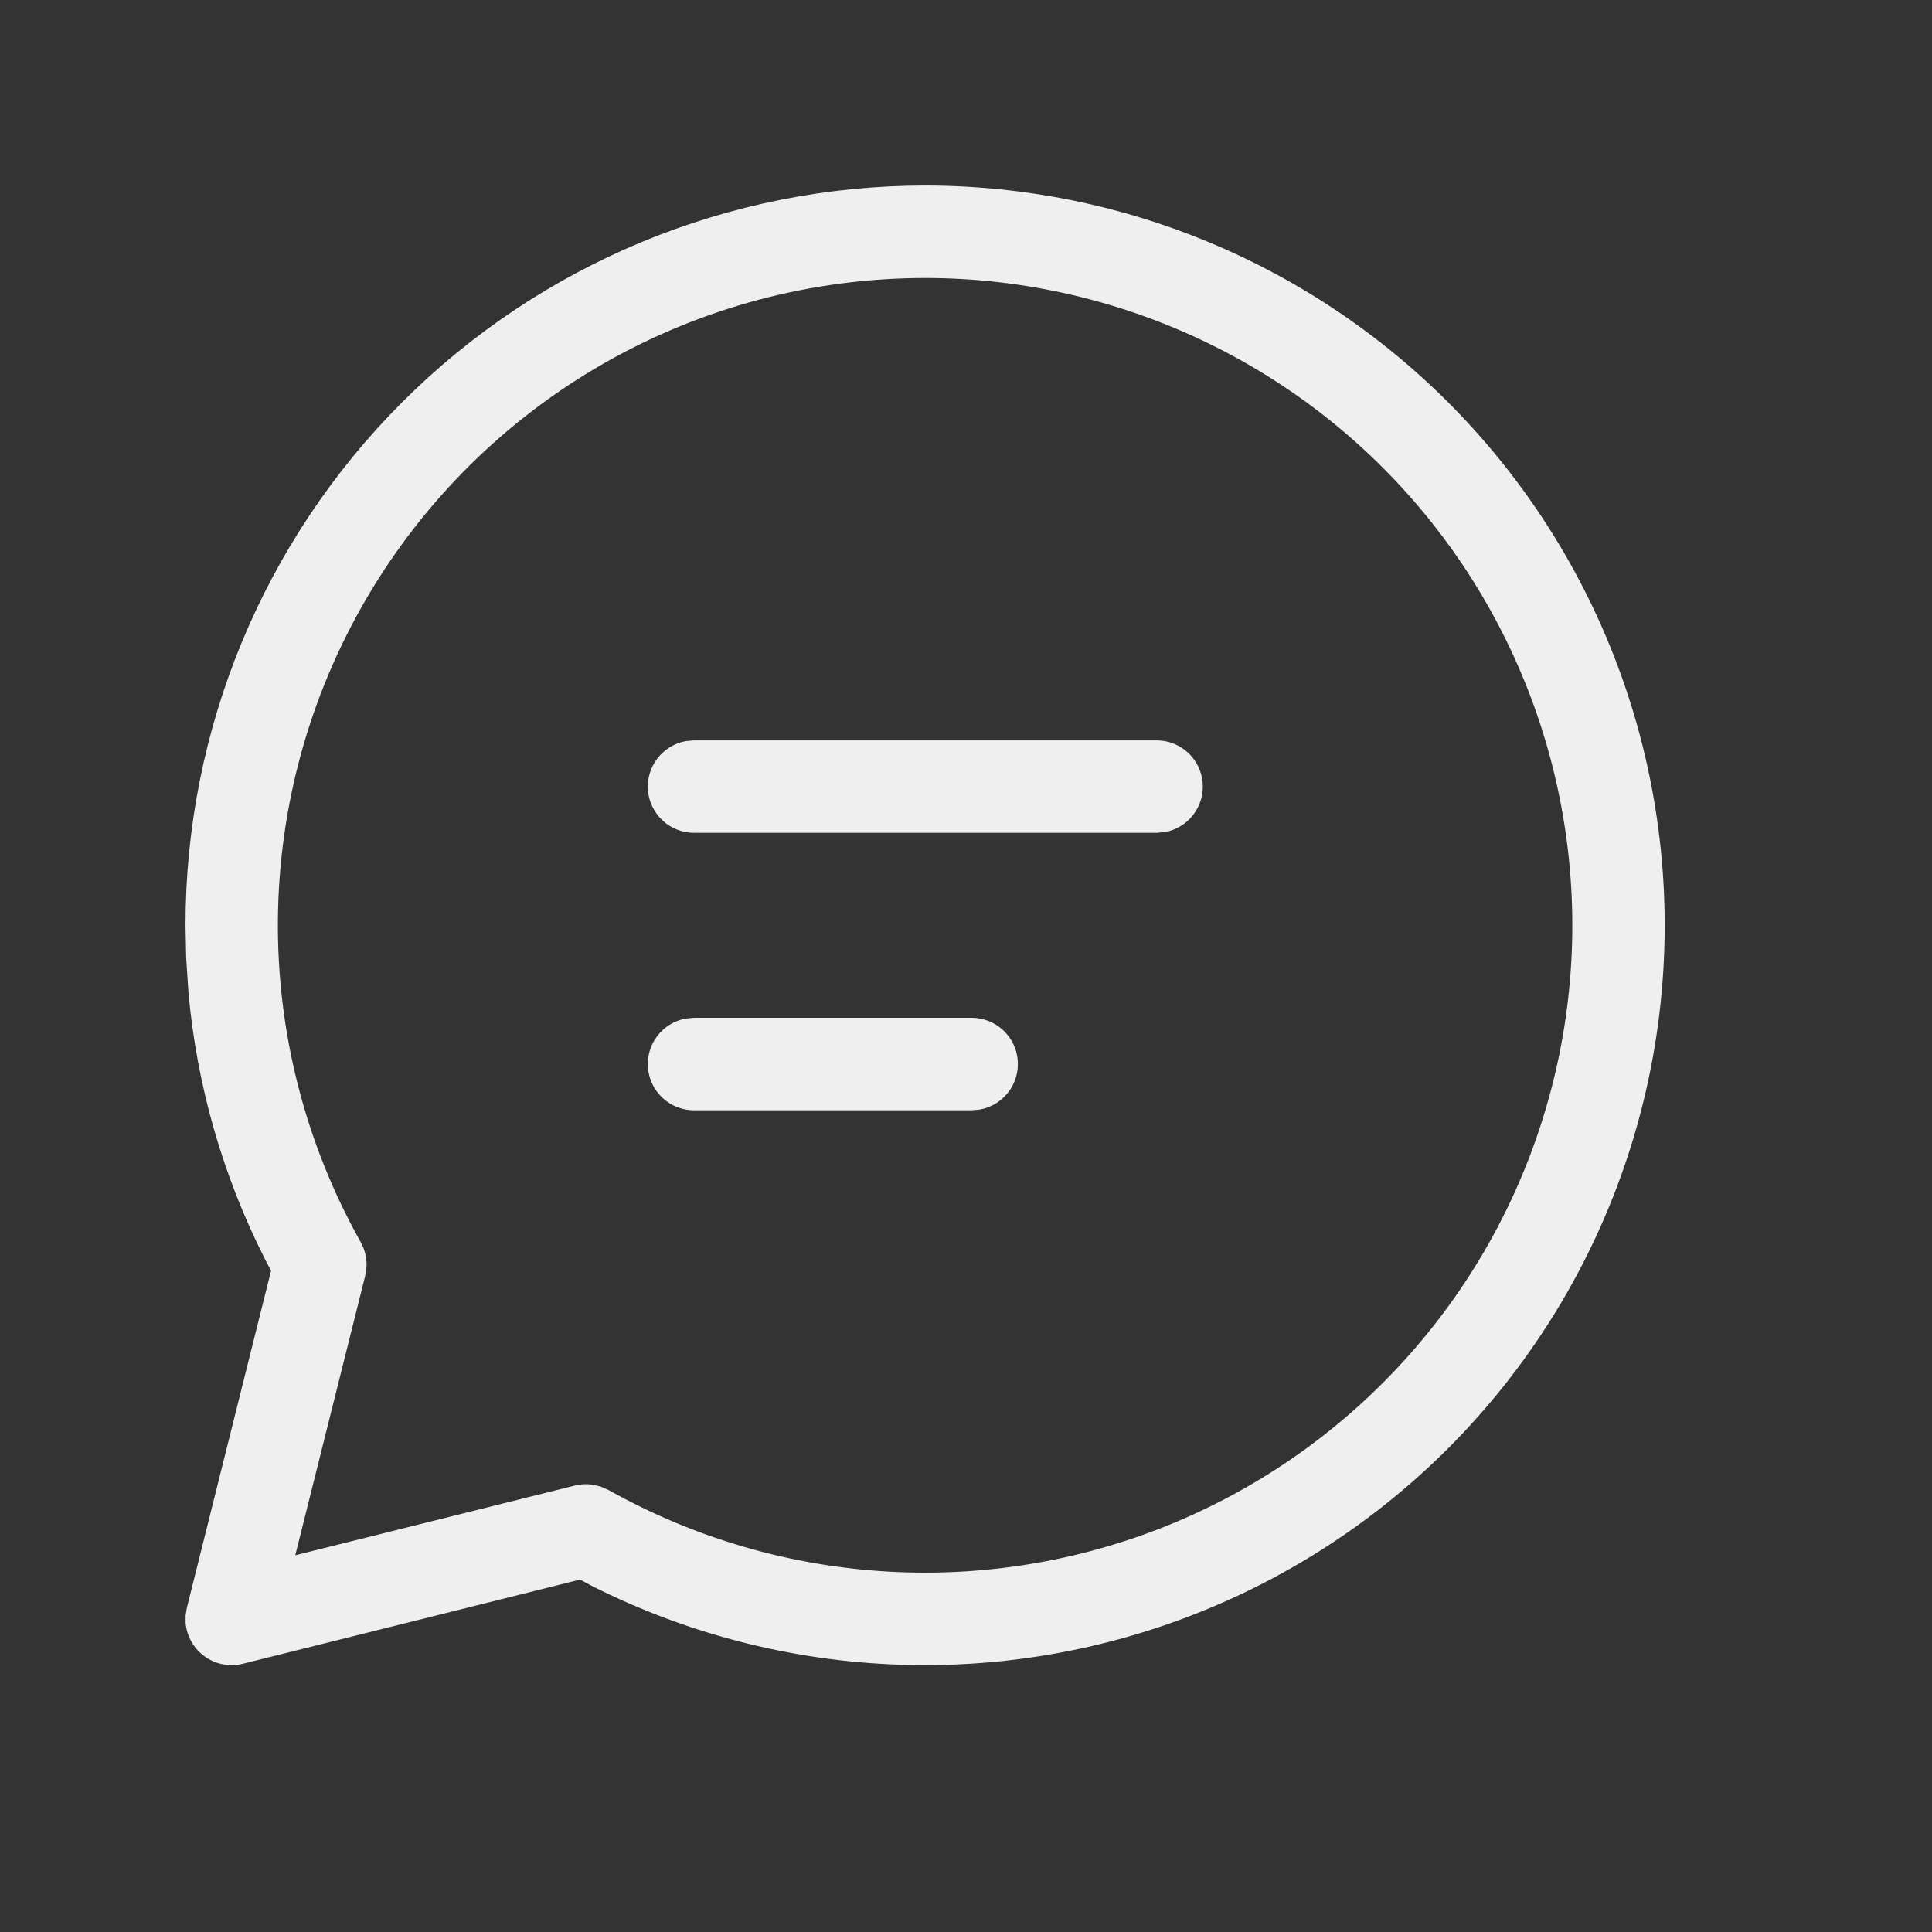 <svg width="445" height="445" viewBox="0 0 445 445" fill="none" xmlns="http://www.w3.org/2000/svg">
<rect x="0" y="0" width="445" height="445" fill="#333333" stroke="none"/>
<path d="M213.129 42.73C238.861 42.745 264.257 48.588 287.408 59.82C310.56 71.052 330.868 87.382 346.807 107.584C362.746 127.787 373.902 151.336 379.439 176.466C384.976 201.596 384.749 227.654 378.776 252.684C372.803 277.714 361.238 301.066 344.95 320.988C328.662 340.909 308.074 356.884 284.73 367.711C261.386 378.539 235.893 383.939 210.164 383.506C184.435 383.074 159.138 376.819 136.172 365.212L133.594 363.828L55.956 383.211C54.462 383.587 52.904 383.634 51.39 383.349C49.876 383.064 48.441 382.454 47.186 381.561C45.93 380.668 44.883 379.513 44.118 378.176C43.352 376.84 42.885 375.352 42.75 373.818V372.071L43.048 370.303L62.431 292.686L61.089 290.13C51.342 270.942 45.342 250.072 43.41 228.637L42.878 220.5L42.728 213.13C42.728 167.938 60.681 124.596 92.638 92.639C124.594 60.683 167.936 42.73 213.129 42.73ZM213.129 64.031C187.11 64.026 161.543 70.831 138.968 83.768C116.394 96.705 97.598 115.324 84.448 137.776C71.298 160.227 64.252 185.728 64.011 211.746C63.769 237.763 70.34 263.391 83.071 286.083C84.059 287.848 84.525 289.857 84.413 291.877L84.114 293.879L68.012 358.226L132.423 342.166C133.732 341.843 135.091 341.771 136.427 341.953L138.366 342.4L140.219 343.231C160.099 354.36 182.265 360.786 205.016 362.014C227.766 363.242 250.495 359.24 271.458 350.315C292.421 341.39 311.059 327.78 325.942 310.529C340.826 293.279 351.558 272.847 357.314 250.803C363.071 228.759 363.699 205.688 359.15 183.363C354.602 161.039 344.997 140.053 331.075 122.018C317.152 103.984 299.282 89.379 278.836 79.327C258.39 69.275 235.912 64.042 213.129 64.031ZM223.779 234.43C226.44 234.426 229.007 235.417 230.973 237.21C232.94 239.003 234.164 241.468 234.405 244.118C234.645 246.769 233.884 249.413 232.273 251.531C230.661 253.648 228.314 255.086 225.696 255.56L223.779 255.73H159.879C157.217 255.735 154.65 254.744 152.684 252.951C150.717 251.158 149.493 248.693 149.252 246.043C149.012 243.392 149.773 240.748 151.384 238.63C152.996 236.512 155.343 235.075 157.962 234.601L159.879 234.43H223.779ZM266.379 170.53C269.04 170.526 271.607 171.517 273.573 173.31C275.54 175.103 276.764 177.568 277.005 180.218C277.245 182.869 276.484 185.513 274.873 187.631C273.261 189.748 270.914 191.186 268.296 191.66L266.379 191.83H159.879C157.217 191.835 154.65 190.844 152.684 189.051C150.717 187.258 149.493 184.793 149.252 182.143C149.012 179.492 149.773 176.848 151.384 174.73C152.996 172.612 155.343 171.175 157.962 170.701L159.879 170.53H266.379Z" fill="#F0EFEF"/>
</svg>
